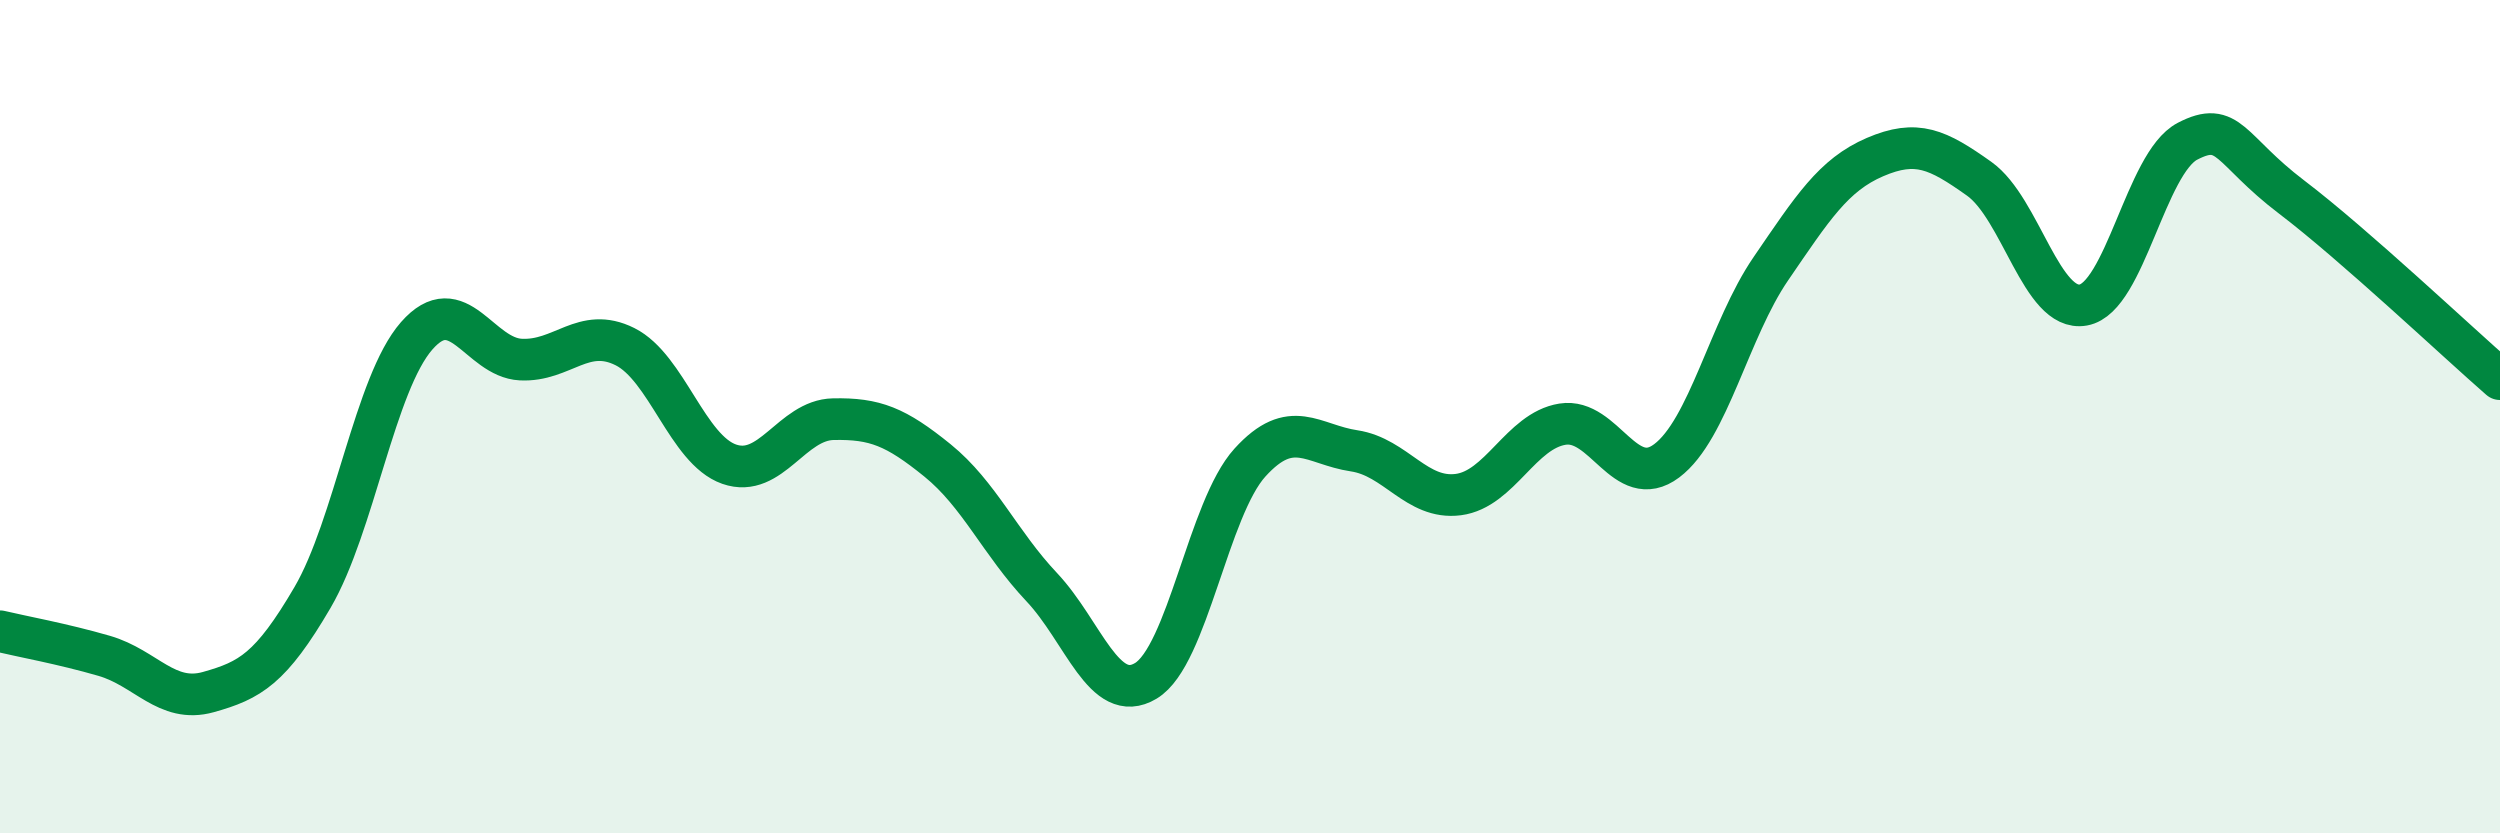 
    <svg width="60" height="20" viewBox="0 0 60 20" xmlns="http://www.w3.org/2000/svg">
      <path
        d="M 0,15.15 C 0.5,15.27 1.5,15.45 2.5,15.74 C 3.5,16.03 4,16.89 5,16.61 C 6,16.33 6.5,16.05 7.5,14.34 C 8.5,12.63 9,9.2 10,8.06 C 11,6.92 11.5,8.58 12.5,8.63 C 13.5,8.68 14,7.82 15,8.32 C 16,8.82 16.5,10.79 17.5,11.14 C 18.5,11.49 19,10.08 20,10.06 C 21,10.04 21.5,10.24 22.5,11.05 C 23.5,11.86 24,13.03 25,14.09 C 26,15.15 26.5,16.94 27.5,16.34 C 28.5,15.74 29,12.2 30,11.1 C 31,10 31.5,10.67 32.5,10.82 C 33.5,10.97 34,12 35,11.87 C 36,11.74 36.5,10.34 37.5,10.18 C 38.5,10.02 39,11.81 40,11.06 C 41,10.31 41.5,7.91 42.5,6.45 C 43.5,4.99 44,4.2 45,3.77 C 46,3.34 46.5,3.58 47.5,4.29 C 48.5,5 49,7.5 50,7.32 C 51,7.14 51.5,3.91 52.5,3.39 C 53.5,2.87 53.5,3.59 55,4.73 C 56.5,5.87 59,8.23 60,9.1L60 20L0 20Z"
        fill="#008740"
        opacity="0.1"
        stroke-linecap="round"
        stroke-linejoin="round"
      />
      <path
        d="M 0,15.15 C 0.5,15.27 1.5,15.45 2.5,15.74 C 3.5,16.03 4,16.89 5,16.61 C 6,16.33 6.5,16.05 7.5,14.34 C 8.5,12.63 9,9.2 10,8.06 C 11,6.92 11.5,8.58 12.5,8.63 C 13.5,8.68 14,7.82 15,8.32 C 16,8.82 16.5,10.79 17.5,11.14 C 18.5,11.49 19,10.08 20,10.06 C 21,10.04 21.5,10.24 22.5,11.05 C 23.5,11.86 24,13.03 25,14.09 C 26,15.15 26.5,16.94 27.5,16.34 C 28.5,15.74 29,12.2 30,11.1 C 31,10 31.5,10.67 32.5,10.82 C 33.5,10.97 34,12 35,11.87 C 36,11.74 36.5,10.34 37.5,10.18 C 38.5,10.02 39,11.81 40,11.06 C 41,10.31 41.5,7.91 42.5,6.45 C 43.5,4.99 44,4.2 45,3.77 C 46,3.34 46.5,3.58 47.5,4.29 C 48.5,5 49,7.5 50,7.32 C 51,7.14 51.5,3.91 52.5,3.39 C 53.5,2.87 53.5,3.59 55,4.73 C 56.5,5.87 59,8.23 60,9.1"
        stroke="#008740"
        stroke-width="1"
        fill="none"
        stroke-linecap="round"
        stroke-linejoin="round"
      />
    </svg>
  